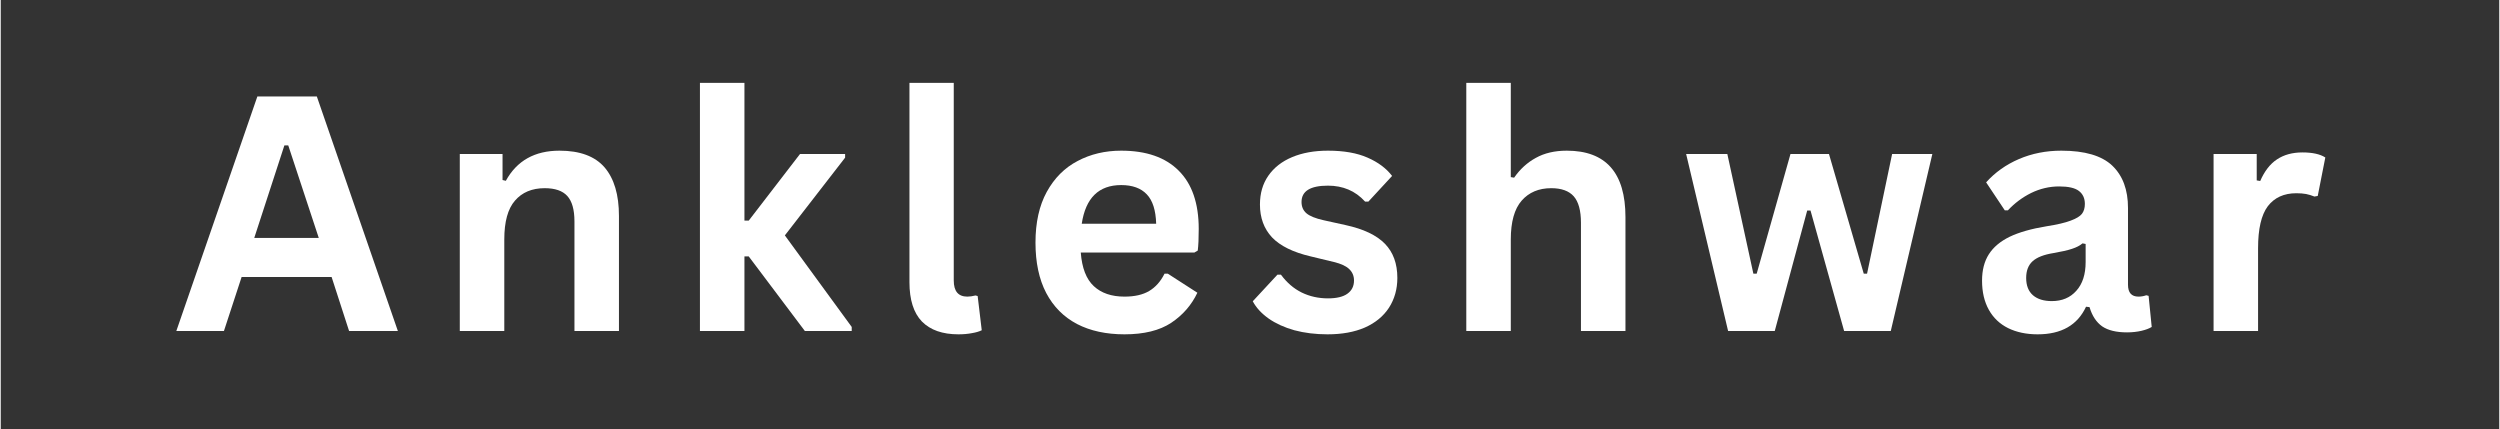 <svg xmlns="http://www.w3.org/2000/svg" xmlns:xlink="http://www.w3.org/1999/xlink" width="268" zoomAndPan="magnify" viewBox="0 0 200.88 34.5" height="46" preserveAspectRatio="xMidYMid meet" version="1.0"><rect x="0" y="0" width="200.88" height="34.5" fill="#333333" stroke="none"/><defs><g/></defs><g fill="#ffffff" fill-opacity="1"><g transform="translate(13.835, 26.614)"><g><path d="M 18.094 0 L 14.172 0 L 12.766 -4.344 L 5.531 -4.344 L 4.109 0 L 0.281 0 L 6.797 -18.859 L 11.578 -18.859 Z M 8.969 -14.922 L 6.547 -7.484 L 11.734 -7.484 L 9.281 -14.922 Z M 8.969 -14.922 "/></g></g></g><g fill="#ffffff" fill-opacity="1"><g transform="translate(34.86, 26.614)"><g><path d="M 2.047 0 L 2.047 -14.234 L 5.484 -14.234 L 5.484 -12.141 L 5.75 -12.078 C 6.633 -13.691 8.07 -14.5 10.062 -14.5 C 11.707 -14.5 12.914 -14.051 13.688 -13.156 C 14.457 -12.258 14.844 -10.957 14.844 -9.25 L 14.844 0 L 11.266 0 L 11.266 -8.812 C 11.266 -9.758 11.07 -10.441 10.688 -10.859 C 10.312 -11.273 9.707 -11.484 8.875 -11.484 C 7.852 -11.484 7.055 -11.148 6.484 -10.484 C 5.91 -9.828 5.625 -8.785 5.625 -7.359 L 5.625 0 Z M 2.047 0 "/></g></g></g><g fill="#ffffff" fill-opacity="1"><g transform="translate(54.168, 26.614)"><g><path d="M 2.047 0 L 2.047 -19.953 L 5.625 -19.953 L 5.625 -8.875 L 5.969 -8.875 L 10.094 -14.234 L 13.719 -14.234 L 13.719 -13.938 L 8.875 -7.688 L 14.25 -0.328 L 14.25 0 L 10.484 0 L 5.969 -6 L 5.625 -6 L 5.625 0 Z M 2.047 0 "/></g></g></g><g fill="#ffffff" fill-opacity="1"><g transform="translate(71.091, 26.614)"><g><path d="M 5.906 0.266 C 4.625 0.266 3.645 -0.078 2.969 -0.766 C 2.301 -1.461 1.969 -2.516 1.969 -3.922 L 1.969 -19.953 L 5.531 -19.953 L 5.531 -4.062 C 5.531 -3.195 5.895 -2.766 6.625 -2.766 C 6.82 -2.766 7.039 -2.797 7.281 -2.859 L 7.453 -2.812 L 7.781 -0.062 C 7.582 0.039 7.316 0.117 6.984 0.172 C 6.66 0.234 6.301 0.266 5.906 0.266 Z M 5.906 0.266 "/></g></g></g><g fill="#ffffff" fill-opacity="1"><g transform="translate(81.912, 26.614)"><g><path d="M 14.062 -6.312 L 4.922 -6.312 C 5.016 -5.07 5.363 -4.172 5.969 -3.609 C 6.57 -3.047 7.395 -2.766 8.438 -2.766 C 9.25 -2.766 9.91 -2.914 10.422 -3.219 C 10.93 -3.52 11.344 -3.984 11.656 -4.609 L 11.922 -4.609 L 14.297 -3.078 C 13.828 -2.086 13.125 -1.281 12.188 -0.656 C 11.25 -0.039 10 0.266 8.438 0.266 C 6.969 0.266 5.695 -0.008 4.625 -0.562 C 3.551 -1.125 2.723 -1.957 2.141 -3.062 C 1.566 -4.164 1.281 -5.516 1.281 -7.109 C 1.281 -8.723 1.582 -10.082 2.188 -11.188 C 2.801 -12.301 3.629 -13.129 4.672 -13.672 C 5.711 -14.223 6.879 -14.5 8.172 -14.5 C 10.191 -14.5 11.734 -13.961 12.797 -12.891 C 13.867 -11.828 14.406 -10.266 14.406 -8.203 C 14.406 -7.453 14.379 -6.875 14.328 -6.469 Z M 10.984 -8.625 C 10.953 -9.707 10.703 -10.492 10.234 -10.984 C 9.766 -11.484 9.078 -11.734 8.172 -11.734 C 6.367 -11.734 5.312 -10.695 5 -8.625 Z M 10.984 -8.625 "/></g></g></g><g fill="#ffffff" fill-opacity="1"><g transform="translate(100.021, 26.614)"><g><path d="M 6.656 0.266 C 5.688 0.266 4.797 0.156 3.984 -0.062 C 3.18 -0.289 2.492 -0.602 1.922 -1 C 1.348 -1.406 0.922 -1.867 0.641 -2.391 L 2.625 -4.531 L 2.906 -4.531 C 3.375 -3.895 3.93 -3.414 4.578 -3.094 C 5.223 -2.781 5.926 -2.625 6.688 -2.625 C 7.383 -2.625 7.906 -2.75 8.25 -3 C 8.602 -3.25 8.781 -3.602 8.781 -4.062 C 8.781 -4.426 8.656 -4.727 8.406 -4.969 C 8.156 -5.219 7.742 -5.41 7.172 -5.547 L 5.297 -6 C 3.879 -6.332 2.844 -6.844 2.188 -7.531 C 1.539 -8.227 1.219 -9.109 1.219 -10.172 C 1.219 -11.066 1.441 -11.836 1.891 -12.484 C 2.348 -13.141 2.988 -13.641 3.812 -13.984 C 4.633 -14.328 5.594 -14.5 6.688 -14.5 C 7.969 -14.5 9.031 -14.312 9.875 -13.938 C 10.719 -13.57 11.375 -13.082 11.844 -12.469 L 9.938 -10.406 L 9.672 -10.406 C 9.273 -10.844 8.828 -11.164 8.328 -11.375 C 7.836 -11.582 7.289 -11.688 6.688 -11.688 C 5.27 -11.688 4.562 -11.25 4.562 -10.375 C 4.562 -10 4.691 -9.695 4.953 -9.469 C 5.223 -9.238 5.688 -9.051 6.344 -8.906 L 8.109 -8.516 C 9.547 -8.203 10.598 -7.703 11.266 -7.016 C 11.93 -6.336 12.266 -5.422 12.266 -4.266 C 12.266 -3.367 12.039 -2.57 11.594 -1.875 C 11.145 -1.188 10.5 -0.656 9.656 -0.281 C 8.82 0.082 7.82 0.266 6.656 0.266 Z M 6.656 0.266 "/></g></g></g><g fill="#ffffff" fill-opacity="1"><g transform="translate(115.783, 26.614)"><g><path d="M 2.047 0 L 2.047 -19.953 L 5.625 -19.953 L 5.625 -12.375 L 5.891 -12.328 C 6.367 -13.016 6.953 -13.547 7.641 -13.922 C 8.328 -14.305 9.156 -14.5 10.125 -14.5 C 13.27 -14.5 14.844 -12.719 14.844 -9.156 L 14.844 0 L 11.266 0 L 11.266 -8.703 C 11.266 -9.68 11.07 -10.391 10.688 -10.828 C 10.301 -11.266 9.695 -11.484 8.875 -11.484 C 7.875 -11.484 7.082 -11.148 6.5 -10.484 C 5.914 -9.816 5.625 -8.773 5.625 -7.359 L 5.625 0 Z M 2.047 0 "/></g></g></g><g fill="#ffffff" fill-opacity="1"><g transform="translate(134.989, 26.614)"><g><path d="M 7.641 0 L 3.891 0 L 0.516 -14.234 L 3.828 -14.234 L 5.922 -4.609 L 6.188 -4.609 L 8.906 -14.234 L 12 -14.234 L 14.797 -4.609 L 15.062 -4.609 L 17.078 -14.234 L 20.312 -14.234 L 16.969 0 L 13.219 0 L 10.516 -9.688 L 10.25 -9.688 Z M 7.641 0 "/></g></g></g><g fill="#ffffff" fill-opacity="1"><g transform="translate(158.219, 26.614)"><g><path d="M 5.547 0.266 C 4.641 0.266 3.848 0.098 3.172 -0.234 C 2.504 -0.566 1.988 -1.055 1.625 -1.703 C 1.258 -2.359 1.078 -3.141 1.078 -4.047 C 1.078 -4.891 1.258 -5.598 1.625 -6.172 C 1.988 -6.742 2.547 -7.211 3.297 -7.578 C 4.055 -7.941 5.047 -8.223 6.266 -8.422 C 7.117 -8.555 7.766 -8.707 8.203 -8.875 C 8.648 -9.039 8.953 -9.223 9.109 -9.422 C 9.266 -9.629 9.344 -9.895 9.344 -10.219 C 9.344 -10.676 9.18 -11.023 8.859 -11.266 C 8.547 -11.504 8.02 -11.625 7.281 -11.625 C 6.488 -11.625 5.734 -11.445 5.016 -11.094 C 4.305 -10.738 3.688 -10.273 3.156 -9.703 L 2.906 -9.703 L 1.406 -11.953 C 2.125 -12.754 3.004 -13.379 4.047 -13.828 C 5.086 -14.273 6.223 -14.5 7.453 -14.5 C 9.336 -14.5 10.703 -14.098 11.547 -13.297 C 12.391 -12.492 12.812 -11.359 12.812 -9.891 L 12.812 -3.719 C 12.812 -3.082 13.094 -2.766 13.656 -2.766 C 13.863 -2.766 14.07 -2.801 14.281 -2.875 L 14.469 -2.828 L 14.719 -0.328 C 14.52 -0.203 14.242 -0.098 13.891 -0.016 C 13.535 0.066 13.148 0.109 12.734 0.109 C 11.879 0.109 11.211 -0.051 10.734 -0.375 C 10.266 -0.707 9.926 -1.223 9.719 -1.922 L 9.438 -1.953 C 8.75 -0.473 7.453 0.266 5.547 0.266 Z M 6.688 -2.406 C 7.508 -2.406 8.164 -2.68 8.656 -3.234 C 9.156 -3.785 9.406 -4.555 9.406 -5.547 L 9.406 -7 L 9.156 -7.047 C 8.945 -6.867 8.664 -6.723 8.312 -6.609 C 7.969 -6.492 7.469 -6.379 6.812 -6.266 C 6.039 -6.141 5.484 -5.922 5.141 -5.609 C 4.797 -5.297 4.625 -4.848 4.625 -4.266 C 4.625 -3.66 4.805 -3.195 5.172 -2.875 C 5.535 -2.562 6.039 -2.406 6.688 -2.406 Z M 6.688 -2.406 "/></g></g></g><g fill="#ffffff" fill-opacity="1"><g transform="translate(175.864, 26.614)"><g><path d="M 2.047 0 L 2.047 -14.234 L 5.516 -14.234 L 5.516 -12.109 L 5.797 -12.062 C 6.141 -12.852 6.586 -13.43 7.141 -13.797 C 7.703 -14.172 8.383 -14.359 9.188 -14.359 C 10 -14.359 10.613 -14.223 11.031 -13.953 L 10.422 -10.859 L 10.156 -10.812 C 9.926 -10.906 9.703 -10.973 9.484 -11.016 C 9.266 -11.055 9.004 -11.078 8.703 -11.078 C 7.703 -11.078 6.938 -10.727 6.406 -10.031 C 5.883 -9.332 5.625 -8.207 5.625 -6.656 L 5.625 0 Z M 2.047 0 "/></g></g></g></svg>